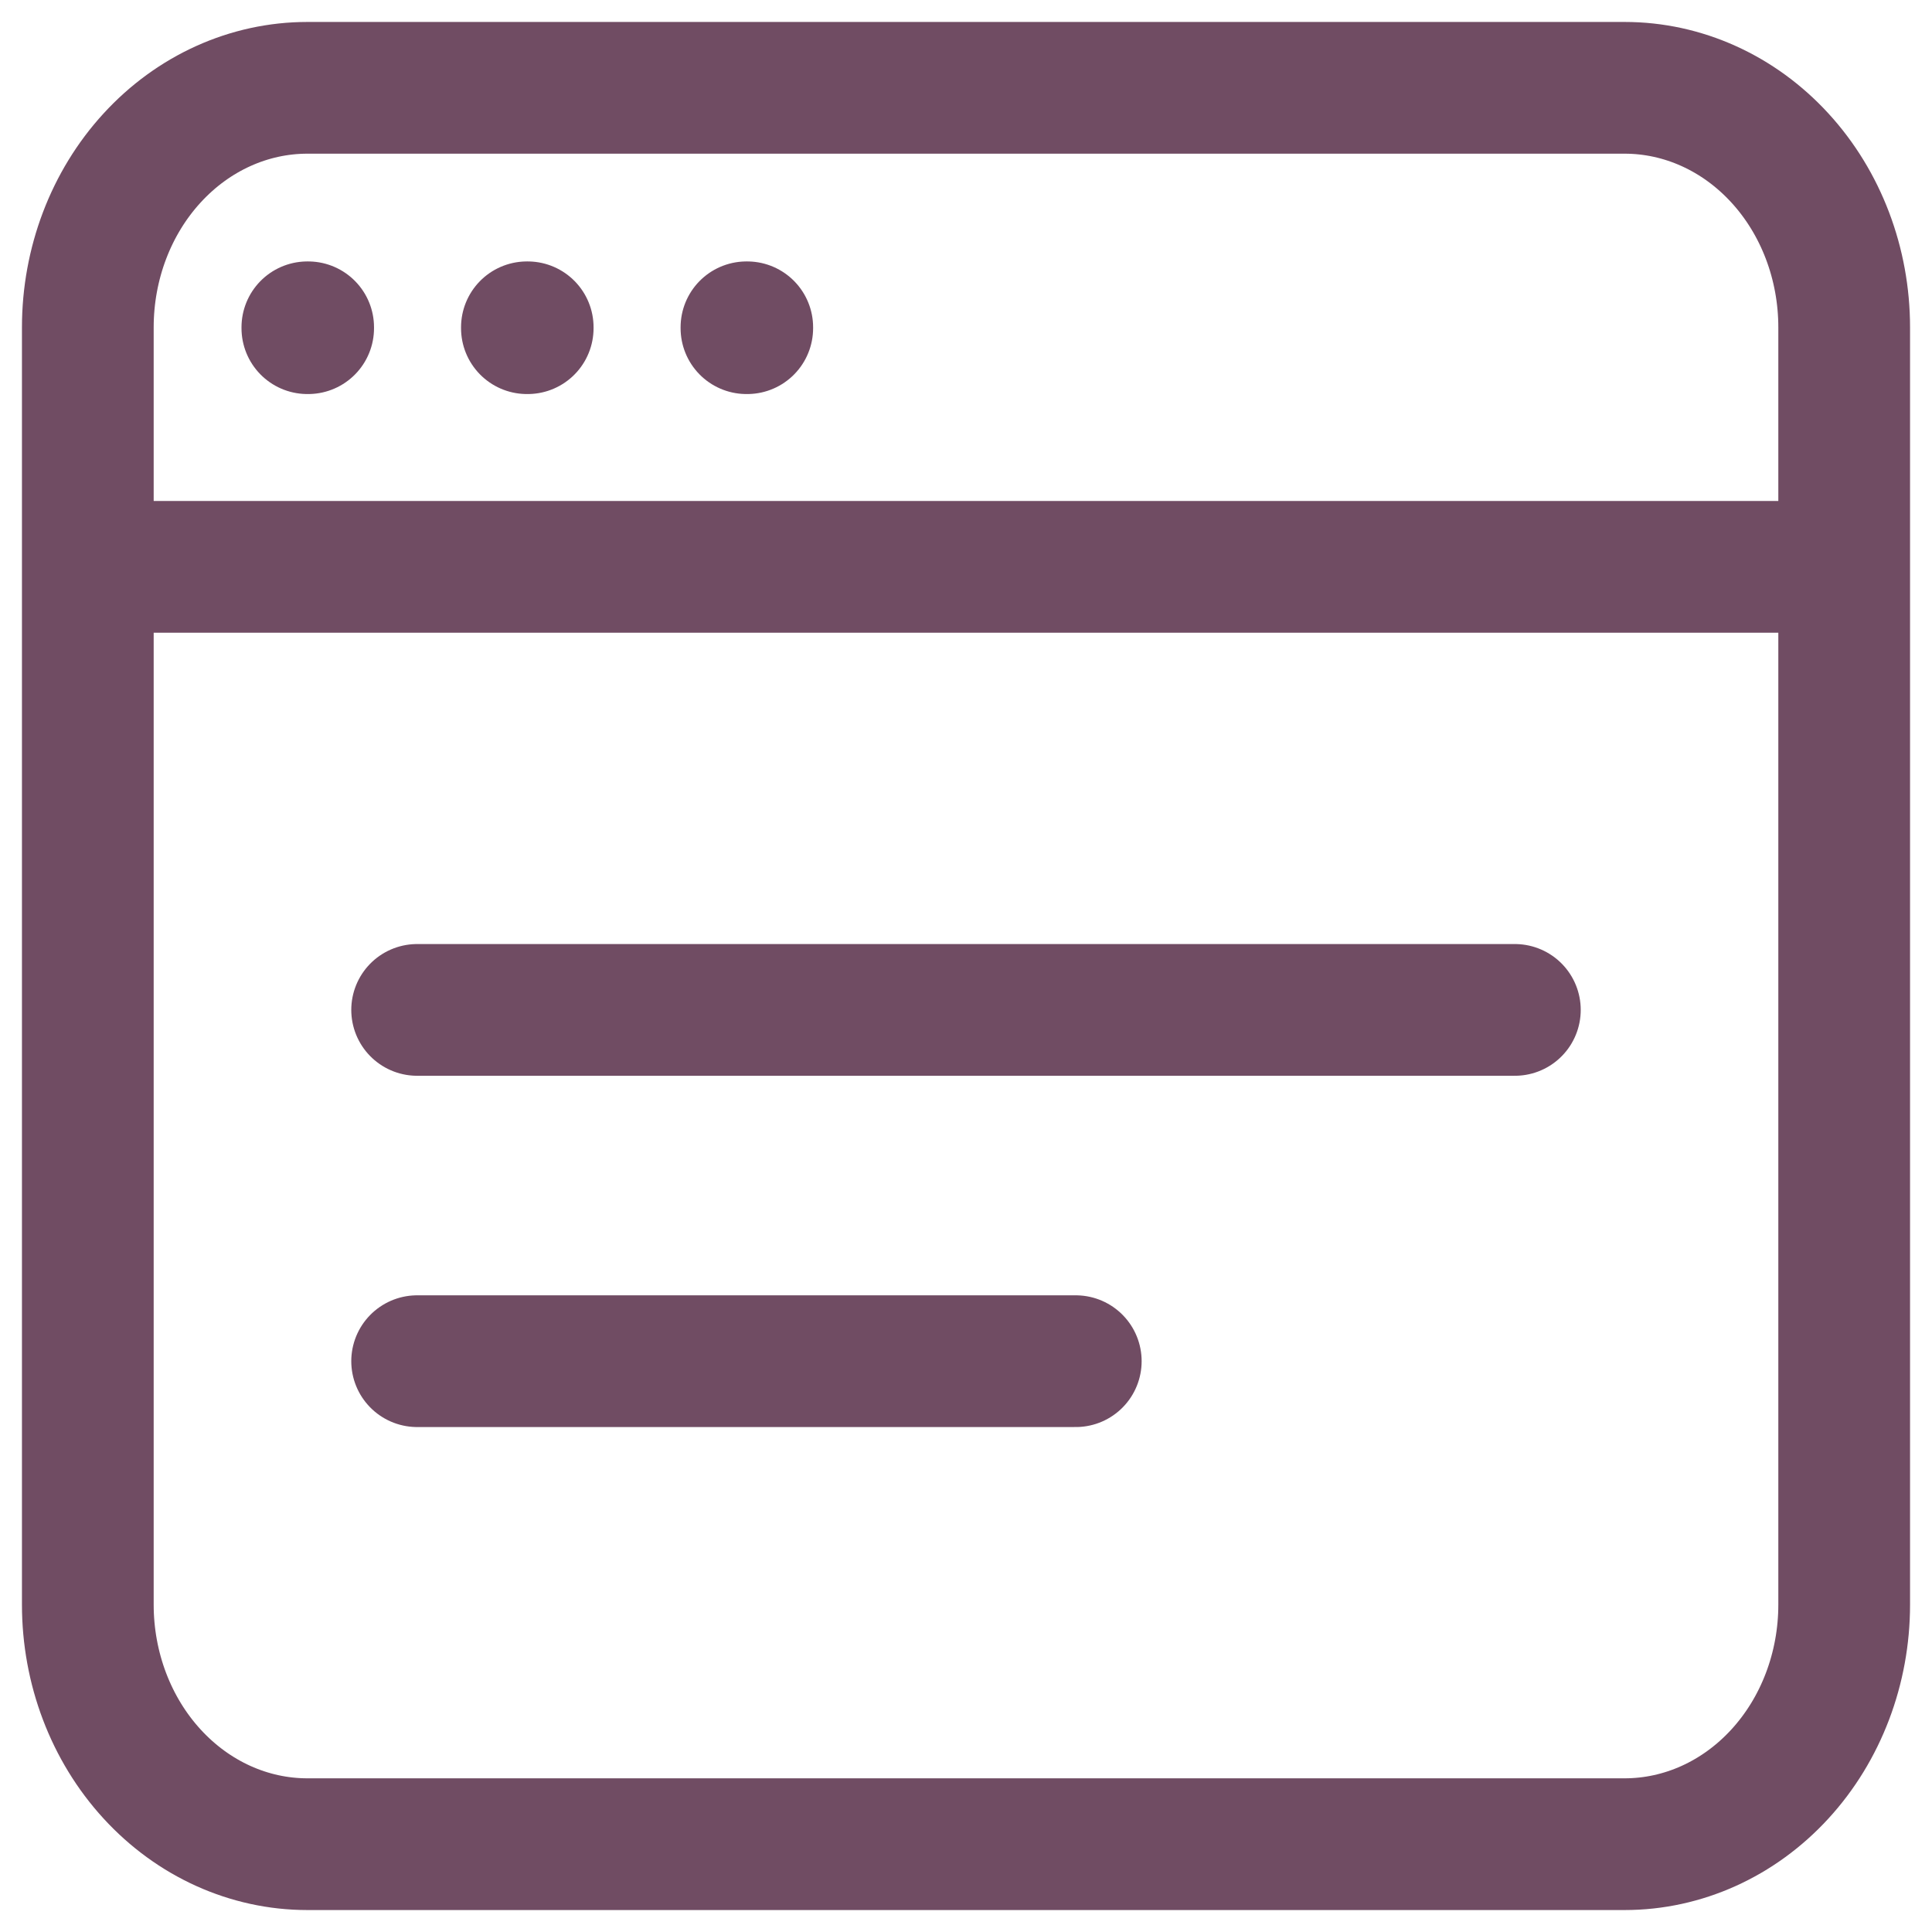 <svg width="22" height="22" viewBox="0 0 22 22" fill="none" xmlns="http://www.w3.org/2000/svg">
<path d="M1 6.455V18.273C1 18.996 1.263 19.69 1.732 20.201C2.201 20.713 2.837 21 3.5 21H18.5C19.163 21 19.799 20.713 20.268 20.201C20.737 19.69 21 18.996 21 18.273V6.455M1 6.455V3.727C1 3.004 1.263 2.31 1.732 1.799C2.201 1.287 2.837 1 3.5 1H18.5C19.163 1 19.799 1.287 20.268 1.799C20.737 2.31 21 3.004 21 3.727V6.455M1 6.455H21M3.5 3.727H3.509V3.737H3.5V3.727ZM6 3.727H6.009V3.737H6V3.727ZM8.5 3.727H8.509V3.737H8.5V3.727Z" stroke="#704C63" stroke-width="1.5" stroke-linecap="round" stroke-linejoin="round"/>
<line x1="4.75" y1="11.5" x2="17.25" y2="11.5" stroke="#704C63" stroke-width="1.5" stroke-linecap="round" stroke-linejoin="round"/>
<line x1="4.75" y1="15.5" x2="12.25" y2="15.5" stroke="#704C63" stroke-width="1.5" stroke-linecap="round" stroke-linejoin="round"/>
</svg>
